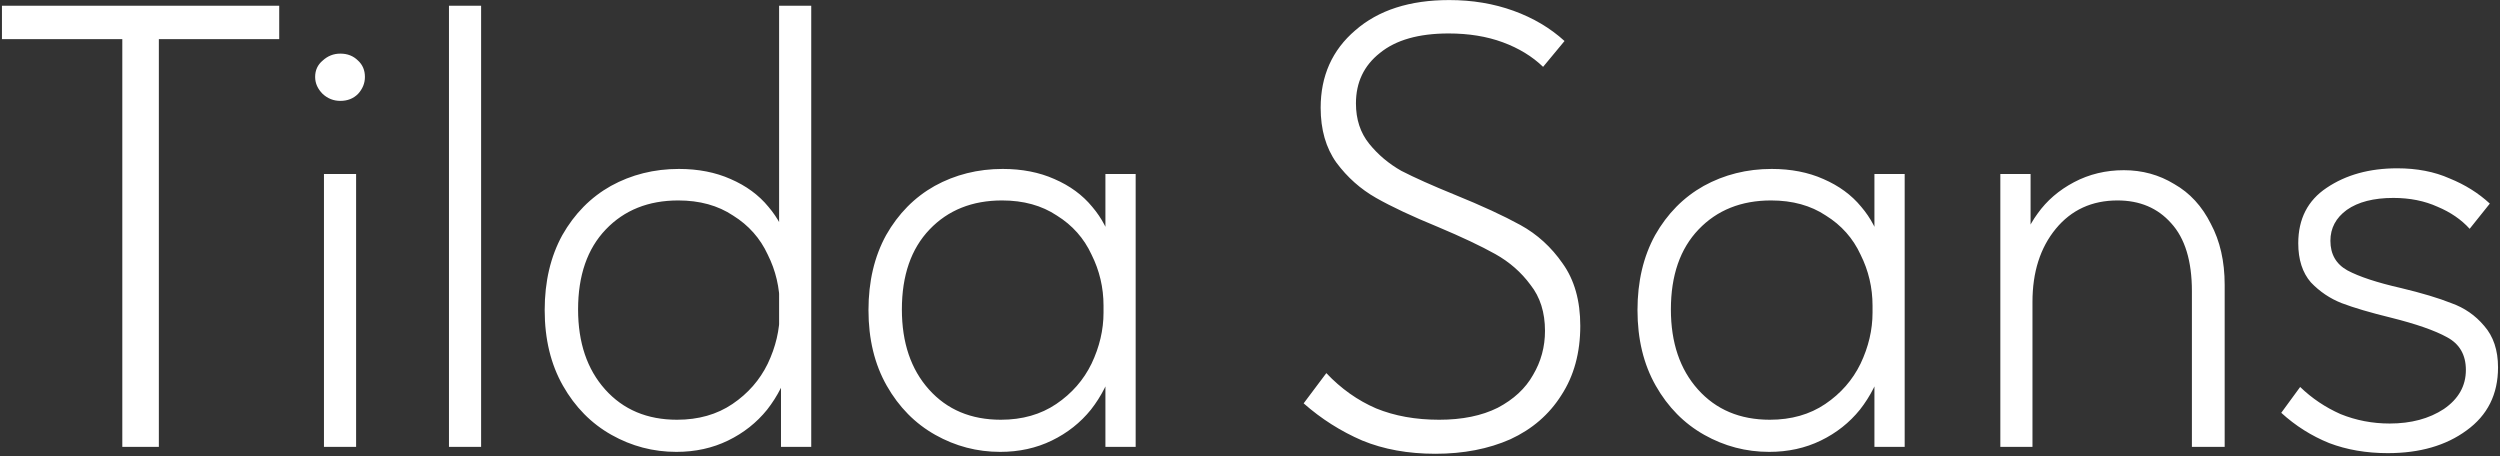 <?xml version="1.0" encoding="UTF-8"?> <svg xmlns="http://www.w3.org/2000/svg" width="1091" height="199" viewBox="0 0 1091 199" fill="none"><rect x="0" y="0" width="1091" height="199" fill="#333333" stroke="none"/> <path d="M53.375 195V17.075H0.85V2.5H121.85V17.075H69.325V195H53.375ZM141.377 195V75.925H155.402V195H141.377ZM148.527 44.025C145.594 44.025 143.027 43.017 140.827 41C138.627 38.8 137.527 36.325 137.527 33.575C137.527 30.642 138.627 28.258 140.827 26.425C143.027 24.408 145.594 23.4 148.527 23.4C151.644 23.4 154.21 24.408 156.227 26.425C158.244 28.258 159.252 30.642 159.252 33.575C159.252 36.325 158.244 38.8 156.227 41C154.21 43.017 151.644 44.025 148.527 44.025ZM195.93 195V164.475V160.35V111.675V110.025V2.5H209.955V110.025V111.95V195H195.93ZM340.825 195V164.475L340 160.35V111.95V110.025V2.5H354.025V110.025V111.95V195H340.825ZM295.175 197.2C285.092 197.2 275.65 194.725 266.85 189.775C258.05 184.825 250.992 177.675 245.675 168.325C240.359 158.975 237.7 147.975 237.7 135.325C237.7 122.858 240.267 111.95 245.4 102.6C250.717 93.25 257.775 86.1 266.575 81.15C275.559 76.2 285.459 73.725 296.275 73.725C304.709 73.725 312.225 75.192 318.825 78.125C325.609 81.058 331.109 85.092 335.325 90.225C339.542 95.175 342.475 100.767 344.125 107L341.375 133.4H340.275C340.275 125.517 338.534 118.092 335.05 111.125C331.75 103.975 326.709 98.292 319.925 94.075C313.325 89.675 305.35 87.475 296 87.475C282.984 87.475 272.442 91.692 264.375 100.125C256.309 108.558 252.275 120.2 252.275 135.05C252.275 149.533 256.217 161.175 264.1 169.975C271.984 178.775 282.434 183.175 295.45 183.175C304.8 183.175 312.867 180.883 319.65 176.3C326.434 171.717 331.567 165.85 335.05 158.7C338.534 151.367 340.275 143.942 340.275 136.425H342.75L344.675 159.25C342.659 166.4 339.359 172.908 334.775 178.775C330.192 184.458 324.509 188.95 317.725 192.25C310.942 195.55 303.425 197.2 295.175 197.2ZM482.403 195V164.475L481.578 160.35V111.95L482.403 110.025V75.925H495.603V110.025V111.95V195H482.403ZM436.478 197.2C426.395 197.2 416.953 194.725 408.153 189.775C399.353 184.825 392.295 177.675 386.978 168.325C381.661 158.975 379.003 147.975 379.003 135.325C379.003 122.858 381.57 111.95 386.703 102.6C392.02 93.25 399.078 86.1 407.878 81.15C416.861 76.2 426.761 73.725 437.578 73.725C446.011 73.725 453.528 75.192 460.128 78.125C466.911 81.058 472.411 85.092 476.628 90.225C480.845 95.175 483.778 100.767 485.428 107L482.678 133.4H481.578C481.578 125.517 479.836 118.092 476.353 111.125C473.053 103.975 468.011 98.292 461.228 94.075C454.628 89.675 446.653 87.475 437.303 87.475C424.286 87.475 413.745 91.692 405.678 100.125C397.611 108.558 393.578 120.2 393.578 135.05C393.578 149.533 397.52 161.175 405.403 169.975C413.286 178.775 423.736 183.175 436.753 183.175C446.103 183.175 454.17 180.883 460.953 176.3C467.736 171.717 472.87 165.85 476.353 158.7C479.836 151.367 481.578 143.942 481.578 136.425H484.053L485.978 159.25C483.961 166.4 480.661 172.908 476.078 178.775C471.495 184.458 465.811 188.95 459.028 192.25C452.245 195.55 444.728 197.2 436.478 197.2ZM626.385 198.025C614.468 198.025 603.835 196.1 594.485 192.25C585.135 188.217 576.61 182.808 568.91 176.025L578.81 162.825C585.226 169.608 592.468 174.742 600.535 178.225C608.601 181.525 617.768 183.175 628.035 183.175C638.118 183.175 646.643 181.433 653.61 177.95C660.576 174.283 665.71 169.517 669.01 163.65C672.493 157.783 674.235 151.367 674.235 144.4C674.235 136.333 672.126 129.642 667.91 124.325C663.876 118.825 658.743 114.333 652.51 110.85C646.276 107.367 637.935 103.425 627.485 99.025C616.301 94.442 607.318 90.225 600.535 86.375C593.751 82.525 587.976 77.392 583.21 70.975C578.626 64.558 576.335 56.583 576.335 47.05C576.335 33.117 581.376 21.842 591.46 13.225C601.543 4.425 615.201 0.025 632.435 0.025C642.518 0.025 651.868 1.583 660.485 4.7C669.101 7.817 676.526 12.217 682.76 17.9L673.41 29.175C668.643 24.592 662.776 21.017 655.81 18.45C648.843 15.883 640.96 14.6 632.16 14.6C619.143 14.6 609.151 17.442 602.185 23.125C595.218 28.625 591.735 35.958 591.735 45.125C591.735 52.092 593.66 57.958 597.51 62.725C601.36 67.492 606.035 71.433 611.535 74.55C617.218 77.483 625.01 80.967 634.91 85C646.643 89.767 656.176 94.167 663.51 98.2C670.843 102.233 676.985 107.825 681.935 114.975C687.068 122.125 689.635 131.2 689.635 142.2C689.635 153.933 686.885 164.017 681.385 172.45C676.068 180.883 668.643 187.3 659.11 191.7C649.576 195.917 638.668 198.025 626.385 198.025ZM818 195V164.475L817.175 160.35V111.95L818 110.025V75.925H831.2V110.025V111.95V195H818ZM772.075 197.2C761.991 197.2 752.55 194.725 743.75 189.775C734.95 184.825 727.891 177.675 722.575 168.325C717.258 158.975 714.6 147.975 714.6 135.325C714.6 122.858 717.166 111.95 722.3 102.6C727.616 93.25 734.675 86.1 743.475 81.15C752.458 76.2 762.358 73.725 773.175 73.725C781.608 73.725 789.125 75.192 795.725 78.125C802.508 81.058 808.008 85.092 812.225 90.225C816.441 95.175 819.375 100.767 821.025 107L818.275 133.4H817.175C817.175 125.517 815.433 118.092 811.95 111.125C808.65 103.975 803.608 98.292 796.825 94.075C790.225 89.675 782.25 87.475 772.9 87.475C759.883 87.475 749.341 91.692 741.275 100.125C733.208 108.558 729.175 120.2 729.175 135.05C729.175 149.533 733.116 161.175 741 169.975C748.883 178.775 759.333 183.175 772.35 183.175C781.7 183.175 789.766 180.883 796.55 176.3C803.333 171.717 808.466 165.85 811.95 158.7C815.433 151.367 817.175 143.942 817.175 136.425H819.65L821.575 159.25C819.558 166.4 816.258 172.908 811.675 178.775C807.091 184.458 801.408 188.95 794.625 192.25C787.841 195.55 780.325 197.2 772.075 197.2ZM956.546 127.075C956.546 113.875 953.521 103.975 947.471 97.375C941.604 90.775 933.813 87.475 924.096 87.475C912.913 87.475 903.929 91.6 897.146 99.85C890.363 108.1 886.971 118.733 886.971 131.75H882.021V110.575C882.754 104.525 885.138 98.75 889.171 93.25C893.204 87.567 898.521 82.983 905.121 79.5C911.721 76.017 918.963 74.275 926.846 74.275C934.913 74.275 942.246 76.292 948.846 80.325C955.629 84.175 960.946 89.95 964.796 97.65C968.829 105.167 970.846 114.058 970.846 124.325V126.8V195H956.546V127.075ZM872.946 195V164.475V160.35V111.95V110.025V75.925H886.146V110.025L886.971 111.95V195H872.946ZM1042.01 197.75C1032.66 197.75 1024.14 196.283 1016.44 193.35C1008.74 190.233 1001.77 185.833 995.538 180.15L1003.79 168.875C1008.92 173.825 1014.79 177.767 1021.39 180.7C1028.17 183.45 1035.32 184.825 1042.84 184.825C1052.19 184.825 1060.07 182.717 1066.49 178.5C1072.9 174.1 1076.11 168.417 1076.11 161.45C1076.11 154.85 1073.36 150.083 1067.86 147.15C1062.55 144.217 1054.39 141.375 1043.39 138.625C1034.4 136.425 1027.25 134.317 1021.94 132.3C1016.8 130.283 1012.31 127.258 1008.46 123.225C1004.8 119.008 1002.96 113.325 1002.96 106.175C1002.96 95.542 1007.09 87.475 1015.34 81.975C1023.77 76.292 1034.04 73.45 1046.14 73.45C1054.75 73.45 1062.36 74.917 1068.96 77.85C1075.75 80.6 1081.61 84.267 1086.56 88.85L1077.76 99.85C1074.1 95.817 1069.42 92.608 1063.74 90.225C1058.05 87.658 1051.64 86.375 1044.49 86.375C1035.87 86.375 1029.09 88.117 1024.14 91.6C1019.37 95.083 1016.99 99.575 1016.99 105.075C1016.99 110.942 1019.46 115.25 1024.41 118C1029.55 120.75 1037.34 123.317 1047.79 125.7C1056.95 127.9 1064.29 130.1 1069.79 132.3C1075.47 134.317 1080.24 137.617 1084.09 142.2C1088.12 146.783 1090.14 152.833 1090.14 160.35C1090.14 172.083 1085.55 181.25 1076.39 187.85C1067.4 194.45 1055.95 197.75 1042.01 197.75Z" fill="white"></path> </svg> 